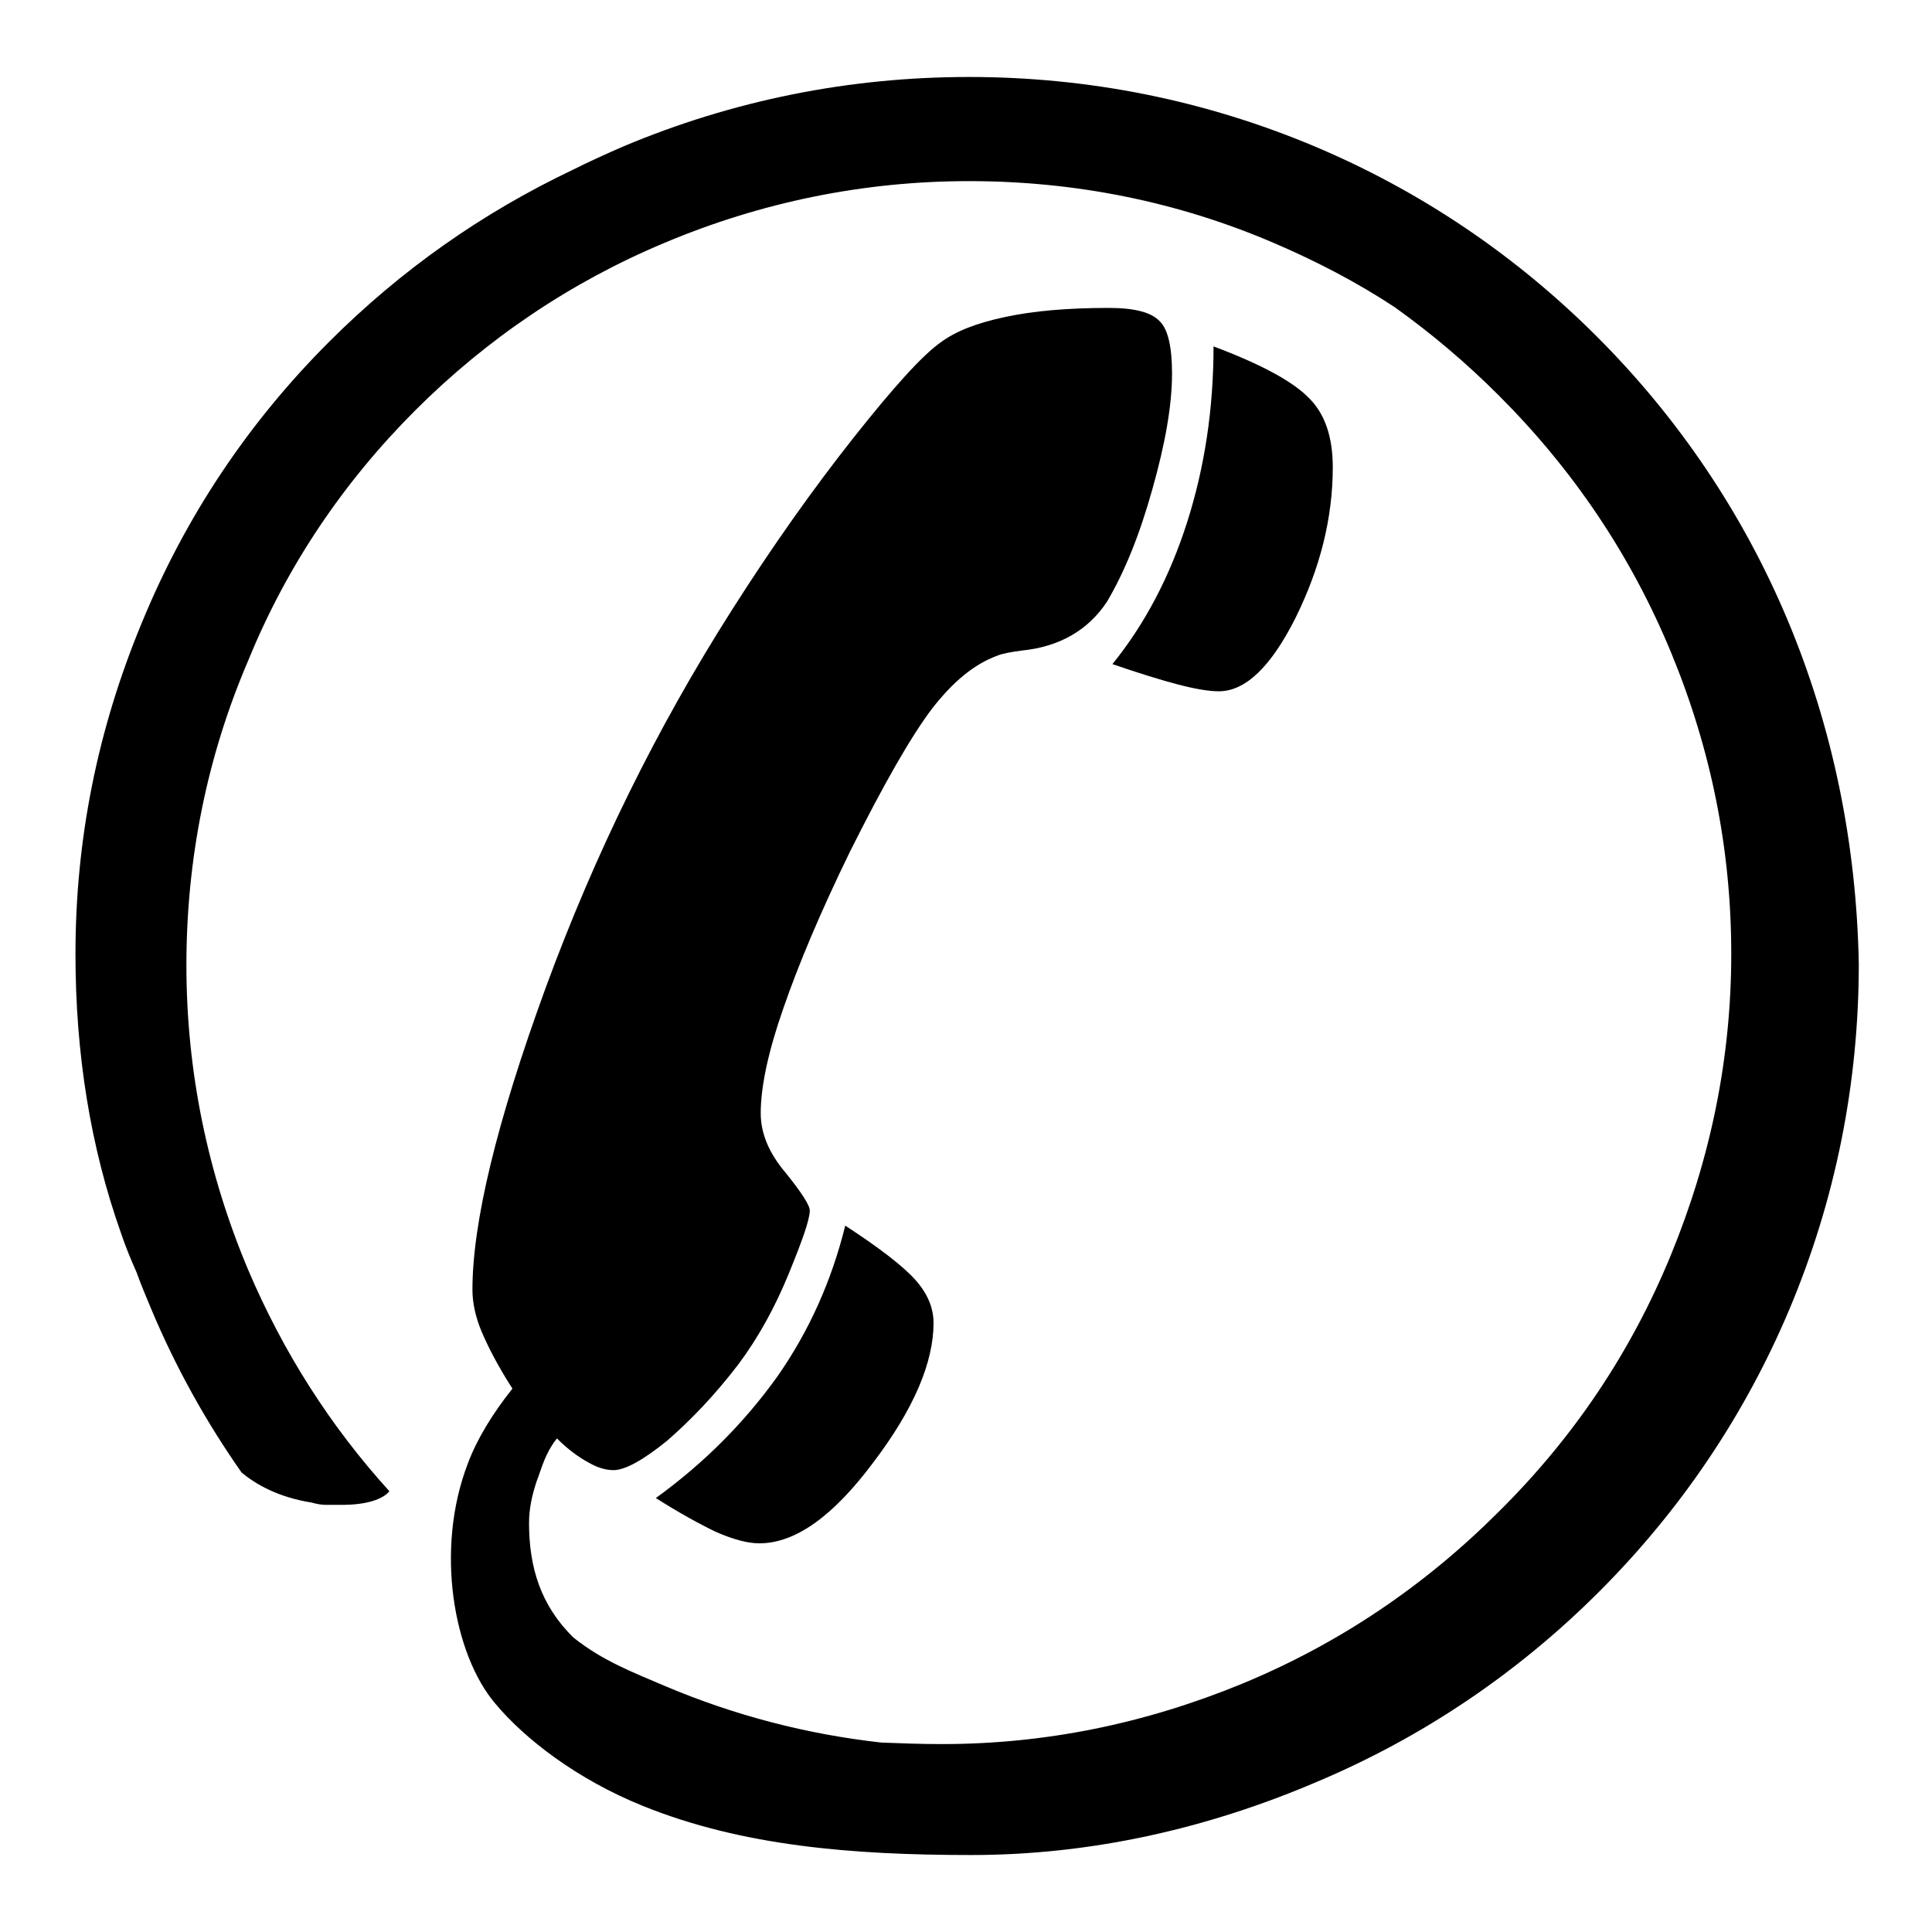 <?xml version="1.0" encoding="utf-8"?>
<!-- Svg Vector Icons : http://www.onlinewebfonts.com/icon -->
<!DOCTYPE svg PUBLIC "-//W3C//DTD SVG 1.1//EN" "http://www.w3.org/Graphics/SVG/1.1/DTD/svg11.dtd">
<svg version="1.1" xmlns="http://www.w3.org/2000/svg" xmlns:xlink="http://www.w3.org/1999/xlink" x="0px" y="0px" viewBox="0 0 256 256" enable-background="new 0 0 256 256" xml:space="preserve">
<g> <path fill="#000000" d="M112,162.4c-1.8,7.3-4.8,14-9,20c-4.3,6-9.6,11.4-16.1,16.1c3,1.9,5.7,3.4,8,4.5c2.3,1,4.2,1.5,5.7,1.5 c4.8,0,9.8-3.6,15.1-10.7c5.4-7.1,8-13.3,8-18.5c0-2-0.8-3.9-2.4-5.7C119.7,167.8,116.6,165.4,112,162.4z M156.1,90.7 c2.3,0.6,4.1,0.9,5.4,0.9c3.5,0,6.9-3.2,10.2-9.8c3.2-6.5,4.9-13.1,4.9-19.9c0-3.9-1-7-3.1-9.1c-2.1-2.2-6.3-4.5-12.7-6.9 c0,8.3-1.2,16.1-3.5,23.3c-2.3,7.2-5.6,13.5-9.9,18.8C150.9,89.2,153.8,90.1,156.1,90.7z M236.8,82c-5.9-14-14.4-26.6-25.2-37.4 c-10.8-10.8-23.4-19.3-37.4-25.2c-14.5-6.1-29.9-9.2-45.8-9.2c-15.9,0-31.3,3.1-45.8,9.2c-2.3,1-4.5,2-6.7,3.1 c-12,5.7-22.8,13.3-32.3,22.8C32.9,56,24.6,68.4,18.8,82.5c-5.9,14.2-8.8,28.8-8.8,43.9c0,13.3,2,25.6,6,36.9 c0.6,1.8,1.3,3.5,2.1,5.3c0.6,1.7,1.3,3.3,2,5c3.2,7.6,7.2,14.8,11.9,21.5c1.9,1.6,4.9,3.3,9.3,4c0.7,0.2,1.3,0.3,1.9,0.3 c0.2,0,0.3,0,0.5,0c0.3,0,0.6,0,1,0c4.8,0.1,6.4-1.2,6.9-1.8c-7.9-8.7-14.1-18.5-18.7-29.3c-5.4-12.8-8.2-26.4-8.2-40.4 s2.7-27.6,8.2-40.4C38,75,45.5,63.9,55,54.4c9.5-9.5,20.6-17,33-22.2c12.8-5.4,26.4-8.2,40.4-8.2c14,0,27.6,2.7,40.4,8.2 c5.6,2.4,11,5.2,16,8.5c4.9,3.5,9.5,7.4,13.8,11.7c9.9,9.9,17.5,21.2,22.8,34c5.3,12.8,8,26.1,8,40c0,13.7-2.7,27-8,39.9 c-5.3,12.9-12.9,24.2-22.8,34c-9.9,9.9-21.2,17.5-34,22.8c-12.9,5.3-26.1,8-39.8,8c-2.8,0-5.4-0.1-8-0.2 c-9.9-1.1-19.5-3.6-28.7-7.5c-4.2-1.8-8.2-3.3-12.1-6.4c-4.4-4.3-5.9-9.4-5.9-15.2c0-1.9,0.4-3.7,1-5.5c0.7-1.8,1.1-3.7,2.7-5.7 c1.5,1.5,2.9,2.5,4.2,3.2c1.2,0.7,2.3,1,3.3,1c1.5,0,3.9-1.3,7.1-3.9c3.1-2.7,6.3-6,9.5-10.2c2.6-3.5,4.8-7.5,6.6-11.9 c1.8-4.4,2.8-7.2,2.8-8.4c0-0.7-1.1-2.4-3.2-5c-2.2-2.6-3.3-5.2-3.3-7.9c0-3.5,1-8.2,3-13.9c2-5.8,4.9-12.7,8.8-20.7 c4.5-9,8.1-15.3,10.9-19c2.8-3.6,5.6-5.9,8.6-7c0.7-0.3,1.8-0.5,3.3-0.7c5-0.5,8.8-2.7,11.3-6.5c2.3-3.9,4.3-8.8,6-14.9 c1.7-6,2.6-11.1,2.6-15.3c0-3.4-0.5-5.8-1.6-6.9c-1.1-1.2-3.3-1.8-6.8-1.8c-5.4,0-10,0.4-13.7,1.2c-3.8,0.8-6.6,1.9-8.6,3.4 c-2.4,1.7-6.2,5.9-11.5,12.6c-5.3,6.7-10.7,14.3-16.1,22.8c-10,15.7-18.2,32.4-24.7,50.1c-6.5,17.8-9.7,31.1-9.7,40 c0,1.7,0.4,3.6,1.2,5.5c0.8,1.9,2.1,4.5,4.1,7.6c-2.7,3.4-4.7,6.7-5.9,9.9c-4.4,11.4-1.9,25.3,3.6,31.8 c3.9,4.7,10.9,10.1,19.6,13.6c13.1,5.3,27.7,6.5,43.5,6.5c15.9,0,31.3-3.5,45.8-9.7c14-5.9,26.6-14.4,37.4-25.2 c10.8-10.8,19.3-23.4,25.2-37.4c6.1-14.5,9.2-29.9,9.2-45.8C246,111.9,242.9,96.5,236.8,82z"/></g>
</svg>